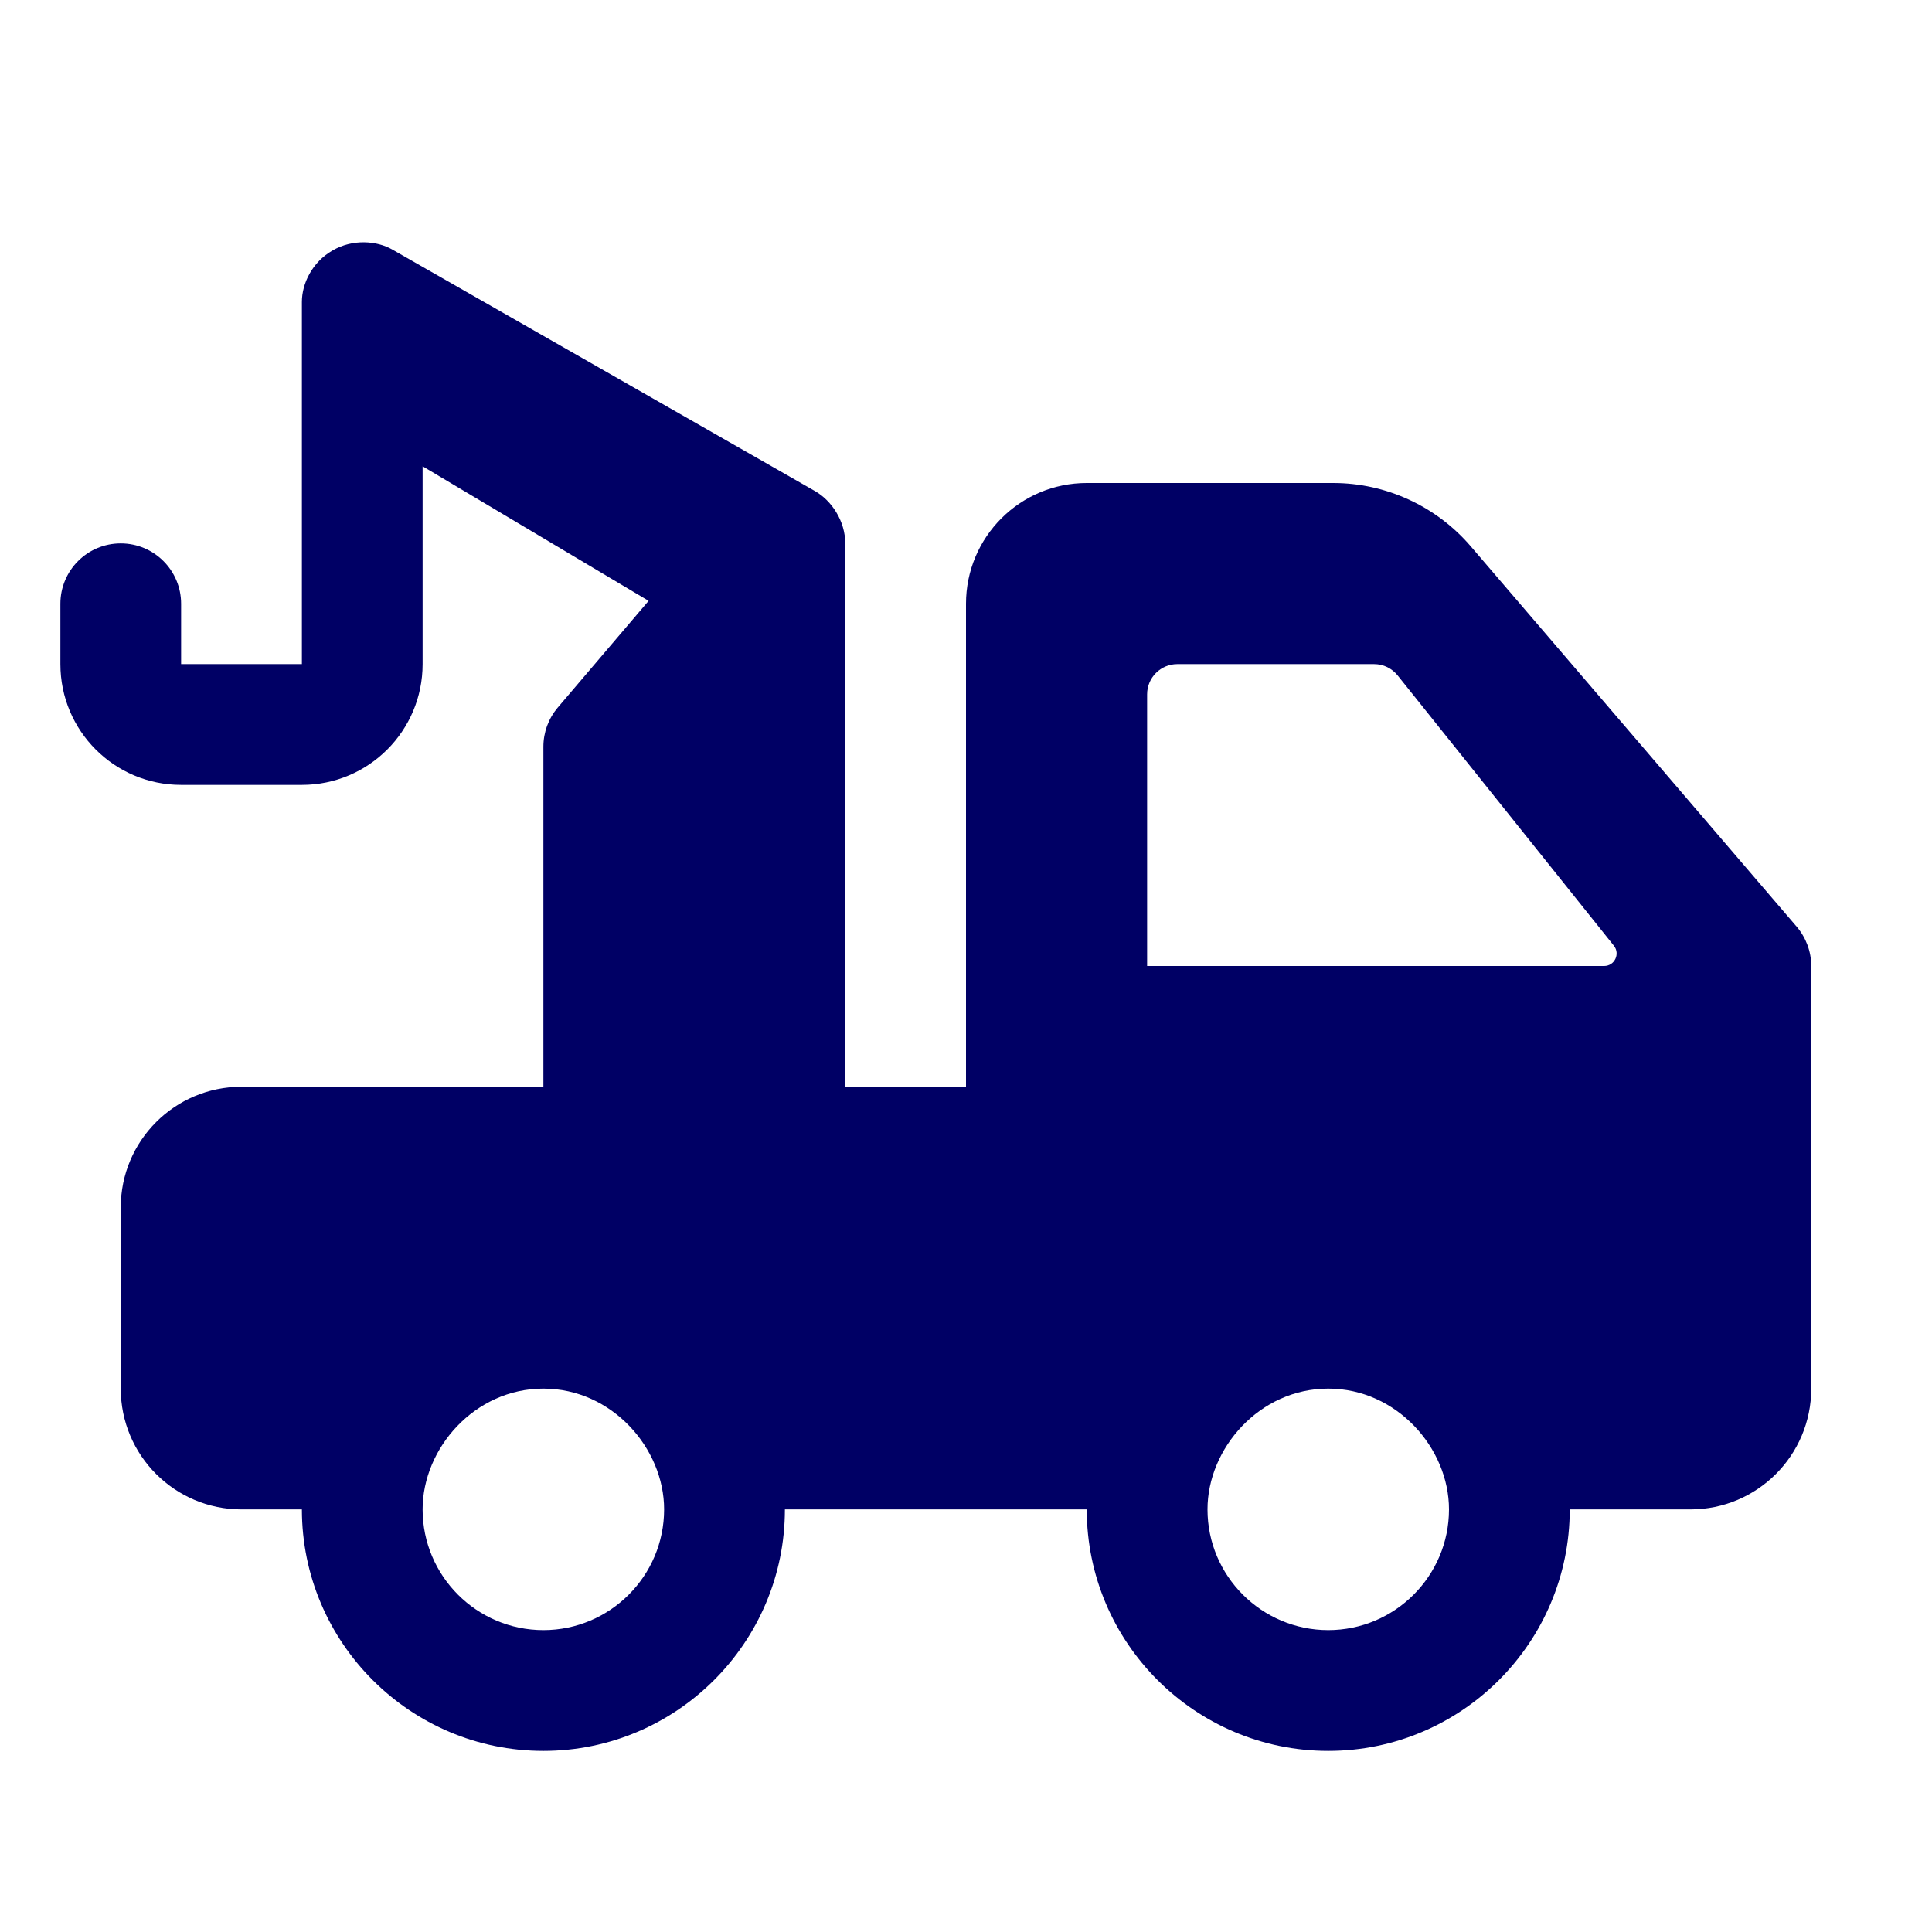 <?xml version="1.0" encoding="UTF-8"?> <svg xmlns="http://www.w3.org/2000/svg" width="70" height="70" viewBox="0 0 70 70" fill="none"><path d="M65.098 33.576L53.285 19.79C52.038 18.338 50.218 17.5 48.304 17.5H39.375C36.958 17.5 35 19.458 35 21.875V39.375H30.625V19.688C30.625 18.876 30.131 18.134 29.523 17.789L14.21 9.039C13.661 8.724 12.782 8.647 12.047 9.076C11.305 9.502 10.938 10.281 10.938 10.938V24.062H6.562V21.875C6.562 20.668 5.585 19.688 4.375 19.688C3.165 19.688 2.188 20.668 2.188 21.875V24.062C2.188 26.48 4.145 28.438 6.562 28.438H10.938C13.355 28.438 15.312 26.48 15.312 24.062V16.894L23.5 21.77L20.208 25.637C19.873 26.033 19.688 26.534 19.688 27.055V39.375H8.75C6.333 39.375 4.375 41.333 4.375 43.75V50.312C4.375 52.73 6.333 54.688 8.75 54.688H10.938C10.938 59.513 14.862 63.438 19.688 63.438C24.513 63.438 28.438 59.513 28.438 54.688H39.375C39.375 59.513 43.299 63.438 48.125 63.438C52.951 63.438 56.875 59.513 56.875 54.688H61.25C63.667 54.688 65.625 52.73 65.625 50.312V35.002C65.625 34.479 65.437 33.974 65.098 33.576ZM19.688 59.062C17.275 59.062 15.312 57.1 15.312 54.688C15.312 52.48 17.194 50.312 19.688 50.312C22.17 50.312 24.062 52.471 24.062 54.688C24.062 57.1 22.1 59.062 19.688 59.062ZM48.125 59.062C45.712 59.062 43.75 57.1 43.75 54.688C43.75 52.48 45.631 50.312 48.125 50.312C50.608 50.312 52.5 52.471 52.5 54.688C52.5 57.1 50.538 59.062 48.125 59.062ZM58.12 35H41.562V25.156C41.562 24.552 42.053 24.062 42.656 24.062H49.788C50.12 24.062 50.433 24.213 50.641 24.474L58.474 34.265C58.71 34.56 58.5 35 58.12 35Z" fill="#000065"></path></svg> 